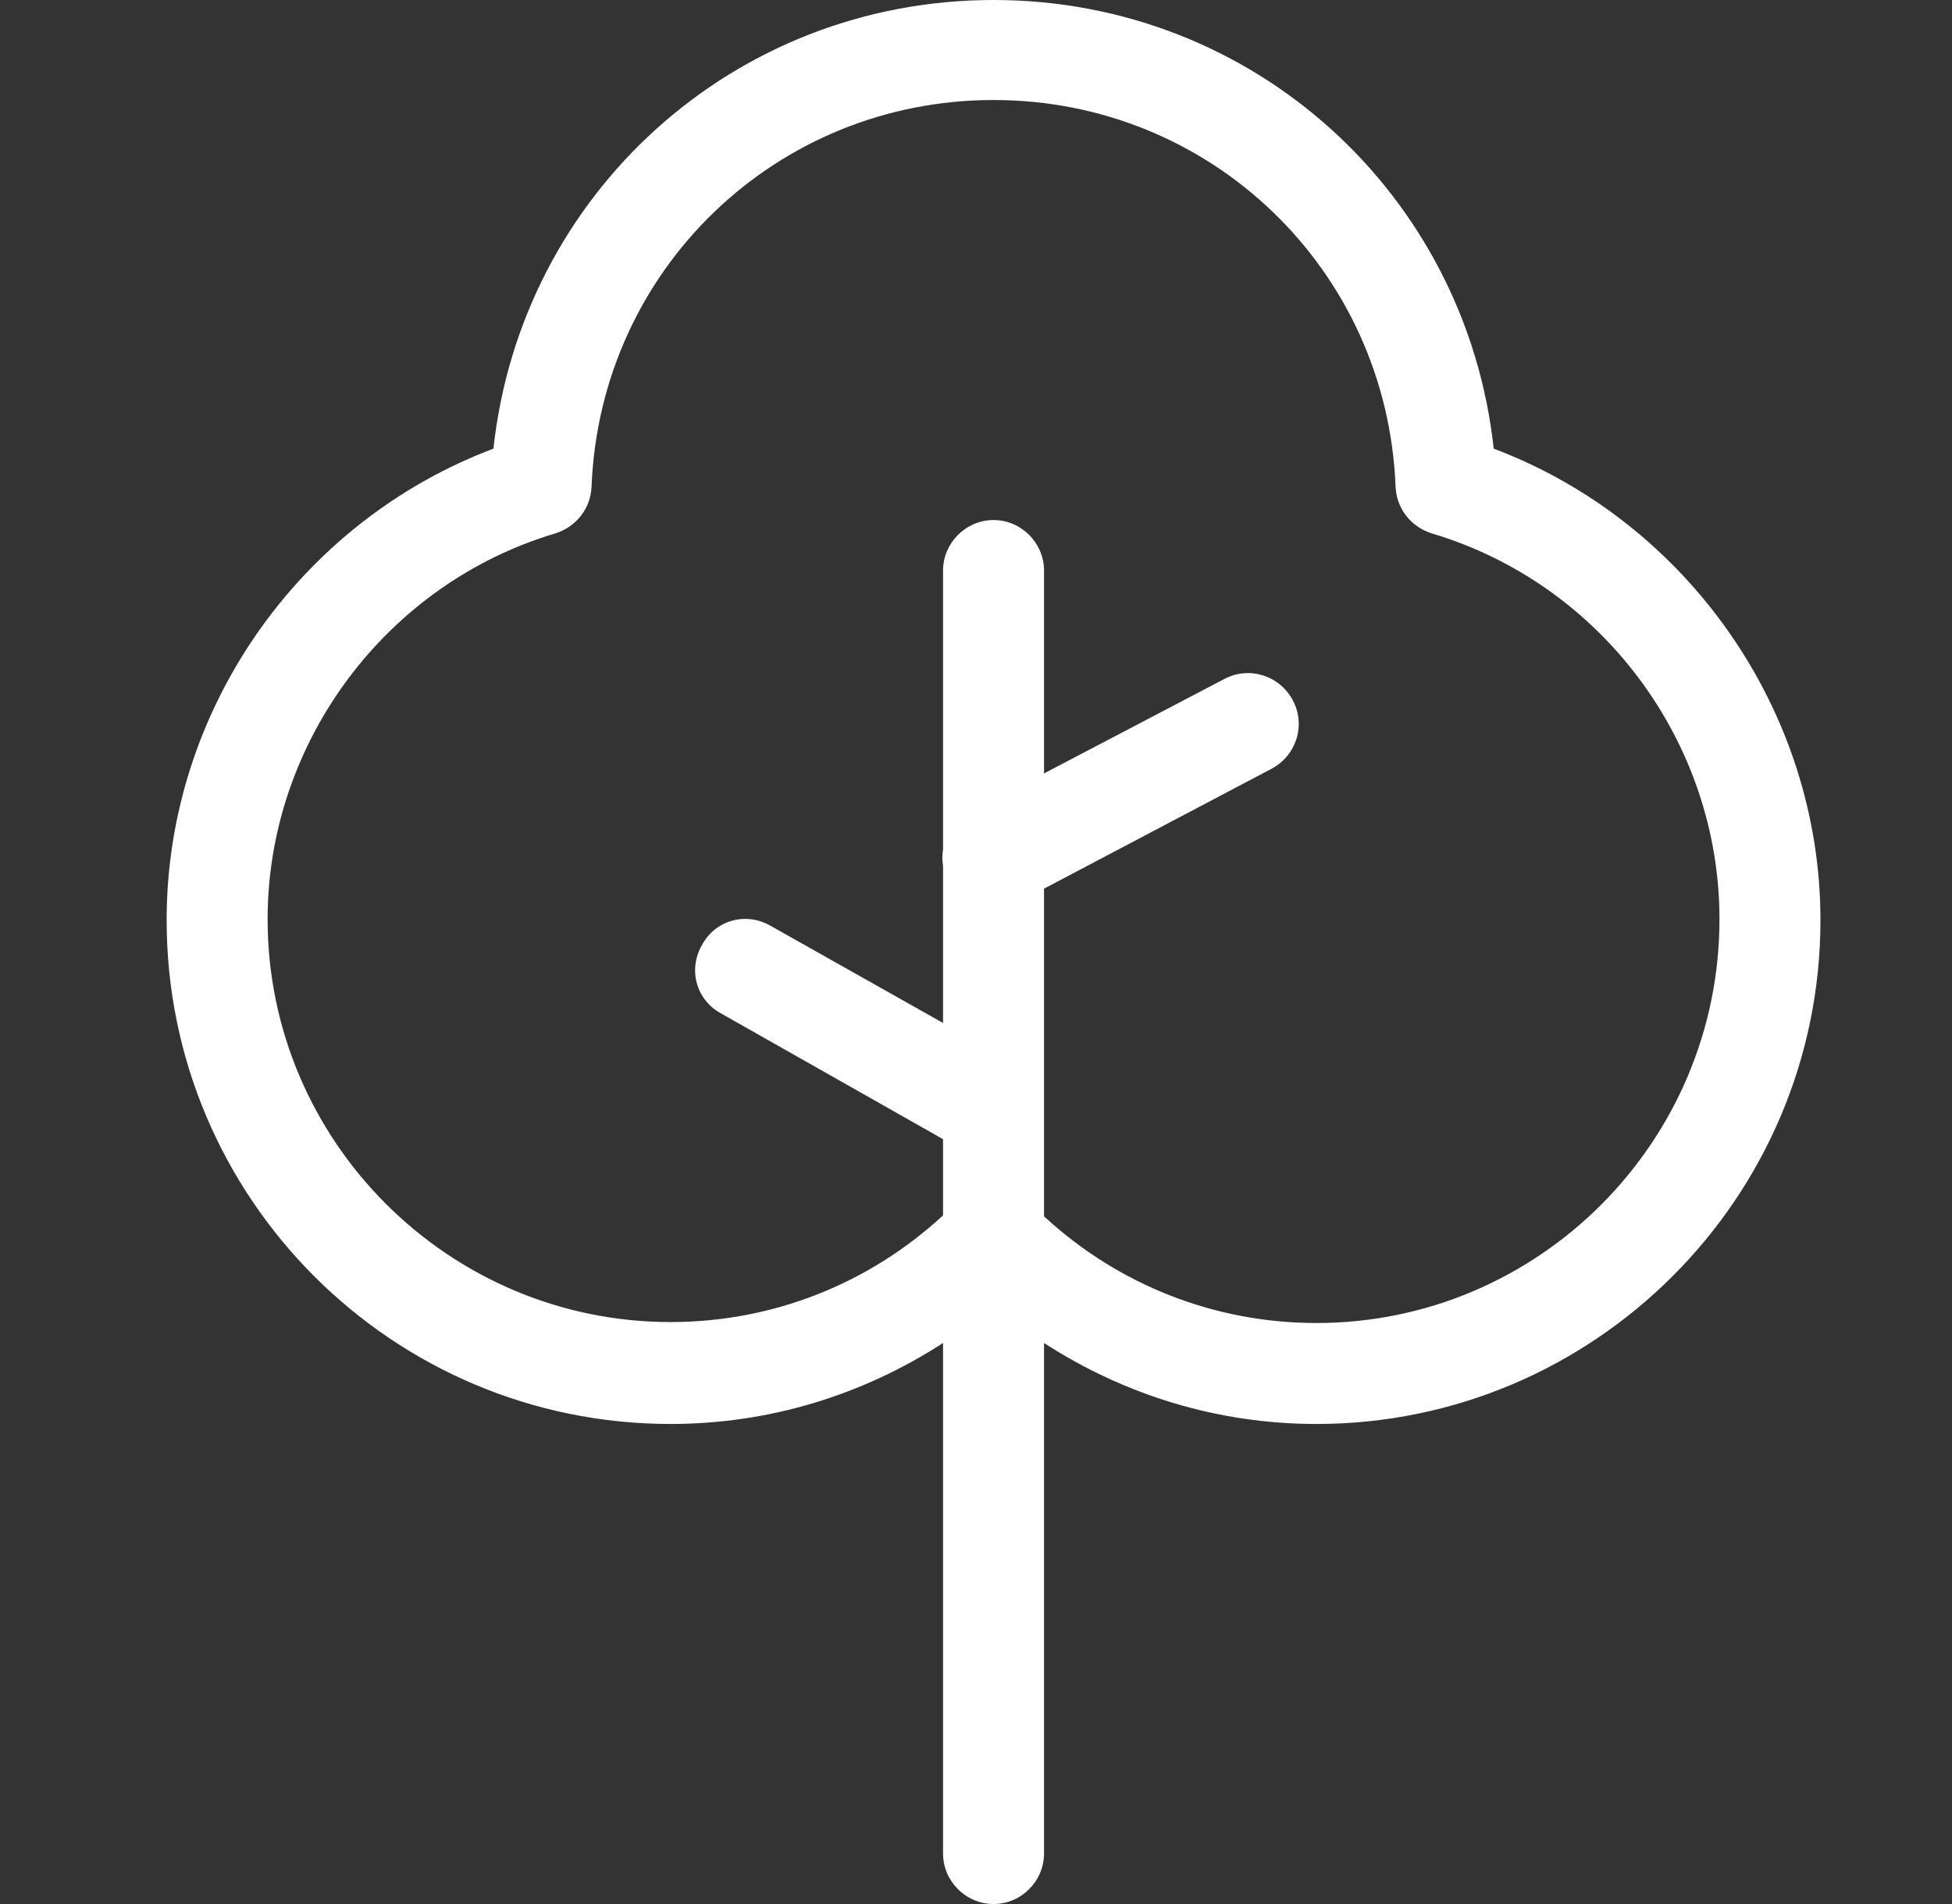 <svg width="41" height="40" viewBox="0 0 41 40" fill="none" xmlns="http://www.w3.org/2000/svg">
<rect x="0" y="0" width="41" height="40" fill="#333333" stroke="none"/>
<g id="Frame 2099">
<path id="Vector" d="M31.374 9.425C30.794 4.082 26.331 0 20.869 0C15.406 0 10.944 4.082 10.364 9.425C6.281 10.966 3.5 14.928 3.5 19.33C3.5 25.173 8.242 29.915 14.085 29.915C16.146 29.915 18.107 29.315 19.808 28.214V38.94C19.808 39.52 20.288 40 20.869 40C21.449 40 21.929 39.52 21.929 38.94V28.214C23.63 29.315 25.591 29.915 27.652 29.915C33.475 29.915 38.237 25.173 38.237 19.33C38.237 14.947 35.456 10.966 31.374 9.425ZM27.652 27.794C25.511 27.794 23.49 26.994 21.929 25.553V18.669L26.712 16.148C27.232 15.868 27.432 15.228 27.152 14.707C26.872 14.187 26.231 13.987 25.711 14.267L21.929 16.248V11.986C21.929 11.406 21.449 10.925 20.869 10.925C20.288 10.925 19.808 11.406 19.808 11.986V17.849C19.788 17.949 19.788 18.069 19.808 18.189V21.491L16.186 19.45C15.666 19.15 15.026 19.33 14.746 19.85C14.445 20.37 14.626 21.011 15.146 21.291L19.808 23.932V25.533C18.247 26.974 16.226 27.774 14.085 27.774C9.423 27.774 5.621 23.972 5.621 19.31C5.621 15.608 8.102 12.266 11.664 11.206C12.104 11.066 12.405 10.685 12.425 10.225C12.605 5.663 16.306 2.101 20.869 2.101C25.431 2.101 29.133 5.663 29.313 10.225C29.333 10.685 29.633 11.066 30.073 11.206C33.635 12.266 36.116 15.588 36.116 19.31C36.116 23.992 32.314 27.794 27.652 27.794Z" fill="white"/>
</g>
</svg>
